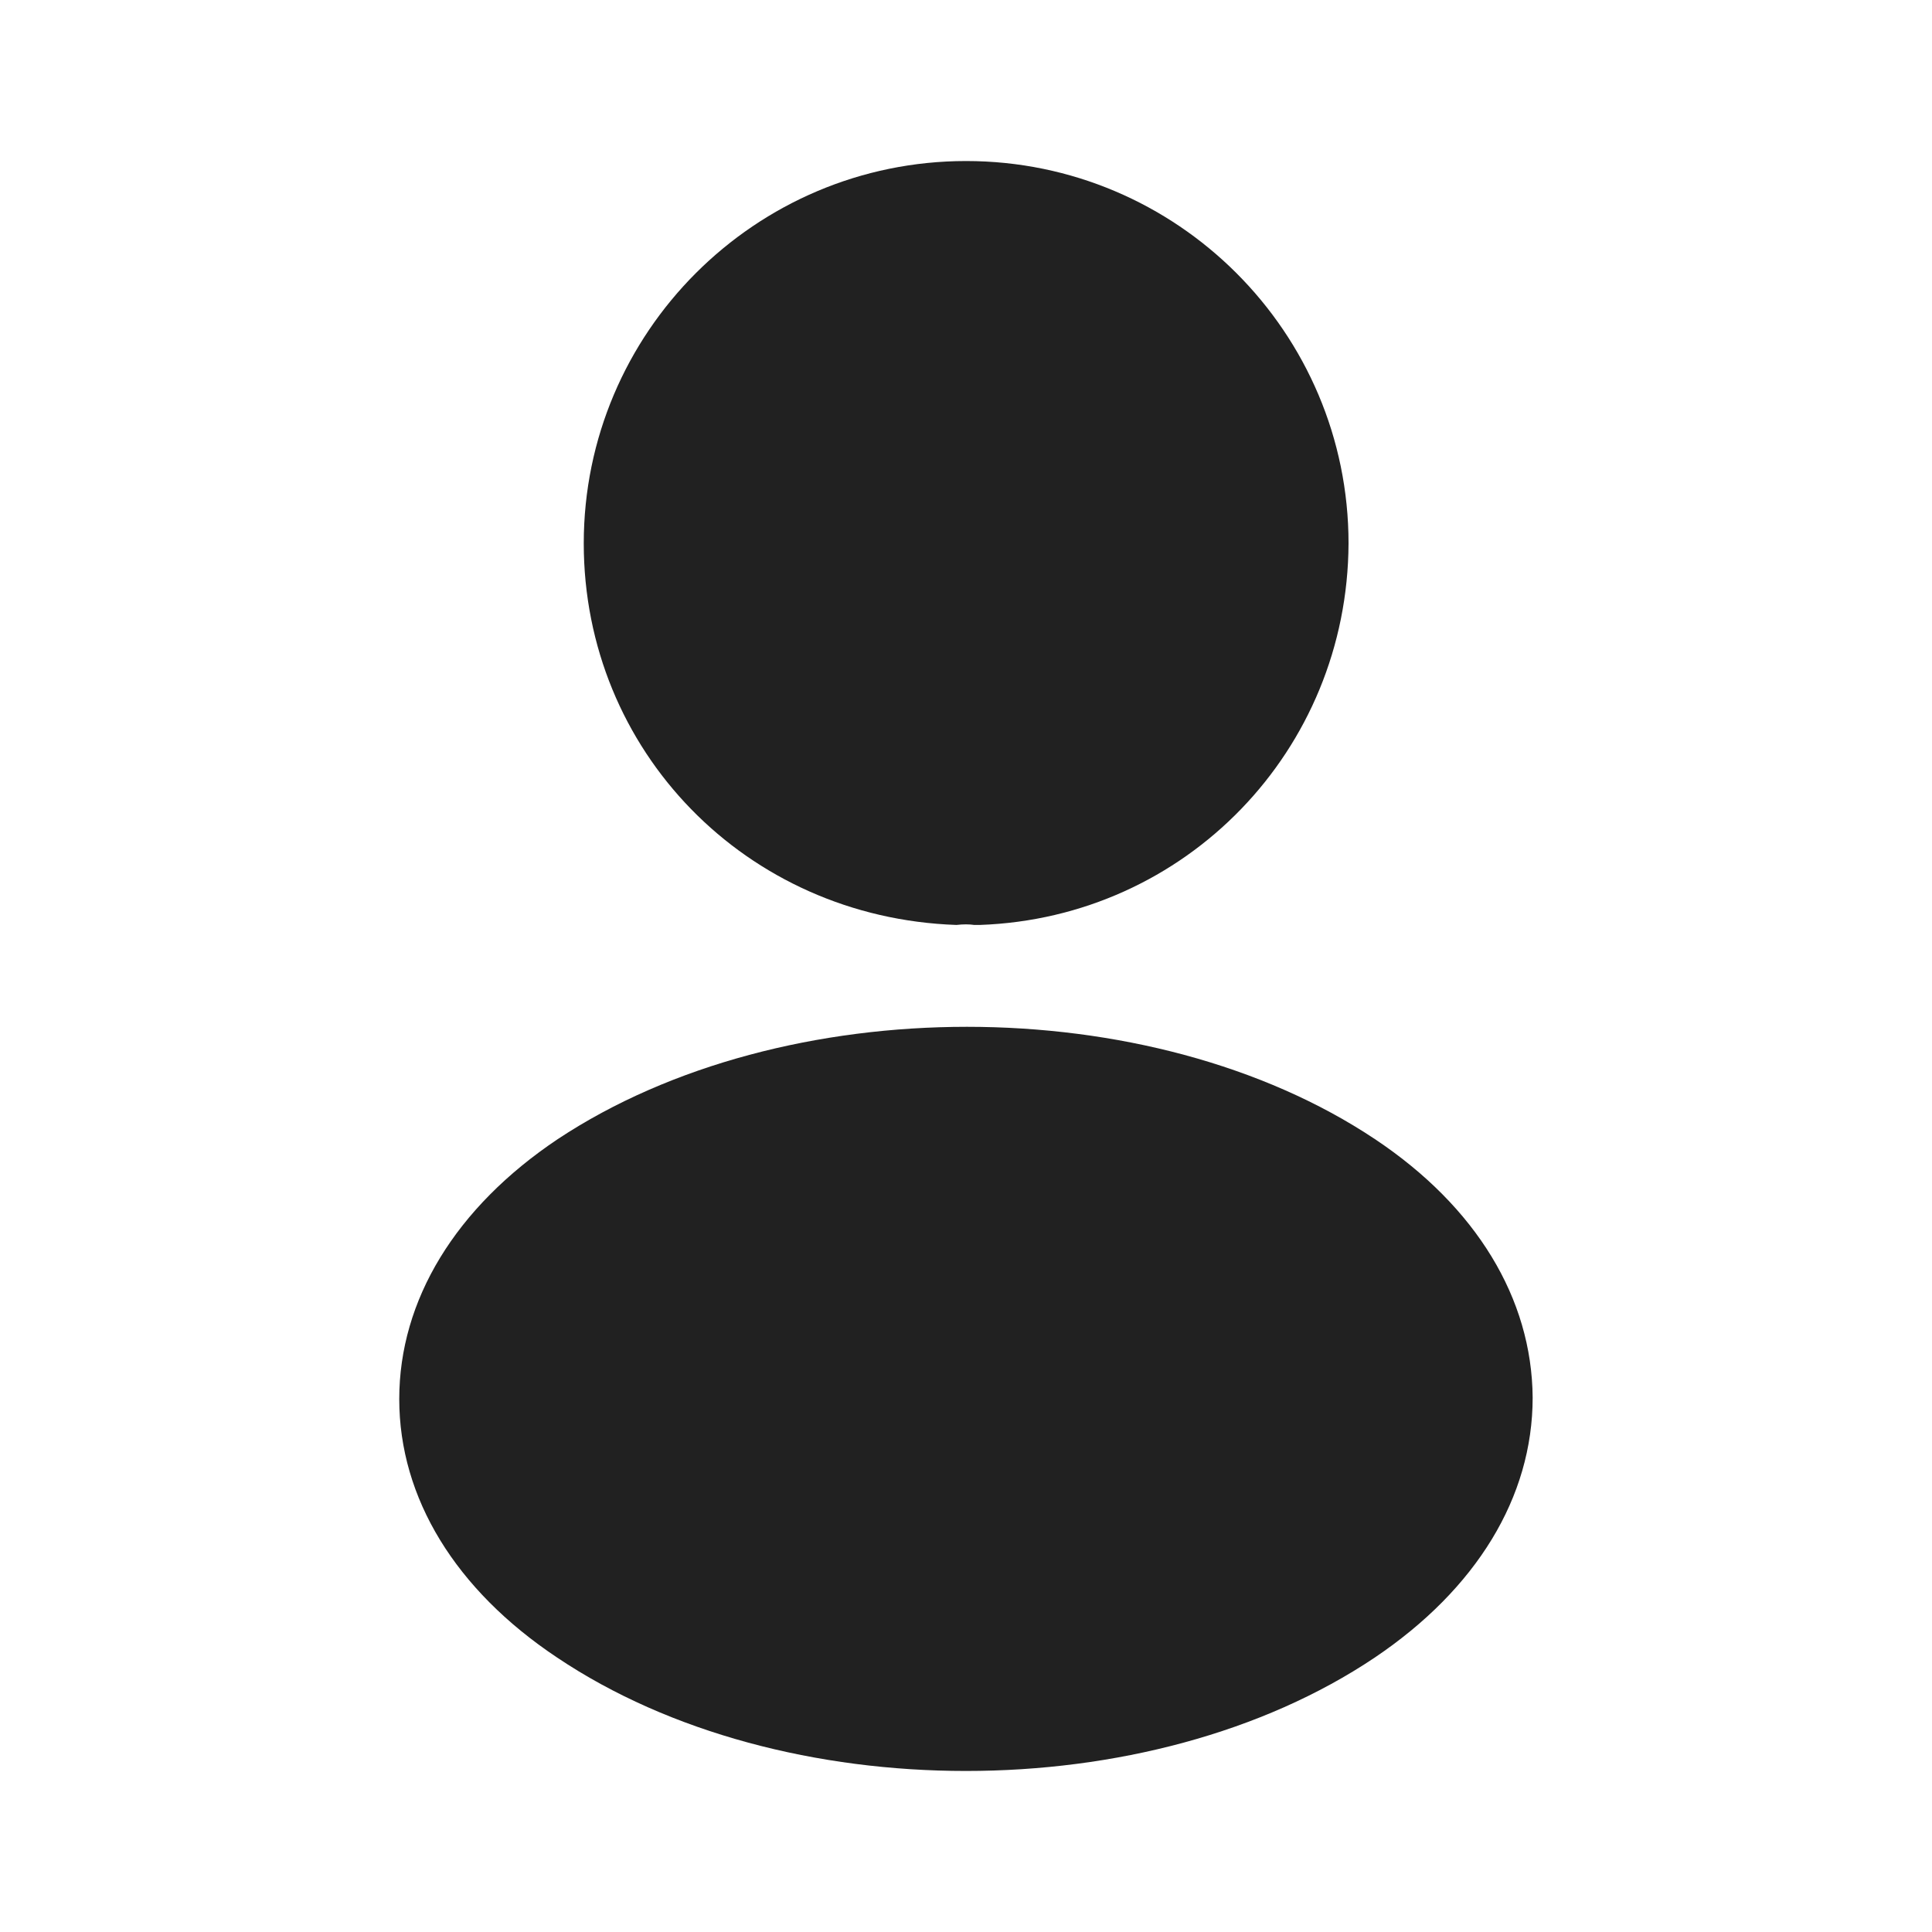 <svg width="20" height="20" viewBox="0 0 20 20" fill="none" xmlns="http://www.w3.org/2000/svg">
<path d="M10.001 1.667C7.818 1.667 6.043 3.442 6.043 5.625C6.043 7.767 7.718 9.5 9.901 9.575C9.968 9.567 10.035 9.567 10.085 9.575C10.101 9.575 10.11 9.575 10.126 9.575C10.135 9.575 10.135 9.575 10.143 9.575C12.276 9.5 13.951 7.767 13.96 5.625C13.96 3.442 12.185 1.667 10.001 1.667Z" fill="#212121"/>
<path d="M14.233 11.792C11.908 10.242 8.116 10.242 5.774 11.792C4.716 12.5 4.133 13.458 4.133 14.483C4.133 15.508 4.716 16.458 5.766 17.158C6.933 17.942 8.466 18.333 9.999 18.333C11.533 18.333 13.066 17.942 14.233 17.158C15.283 16.45 15.866 15.5 15.866 14.467C15.858 13.442 15.283 12.492 14.233 11.792Z" fill="#212121"/>
</svg>
